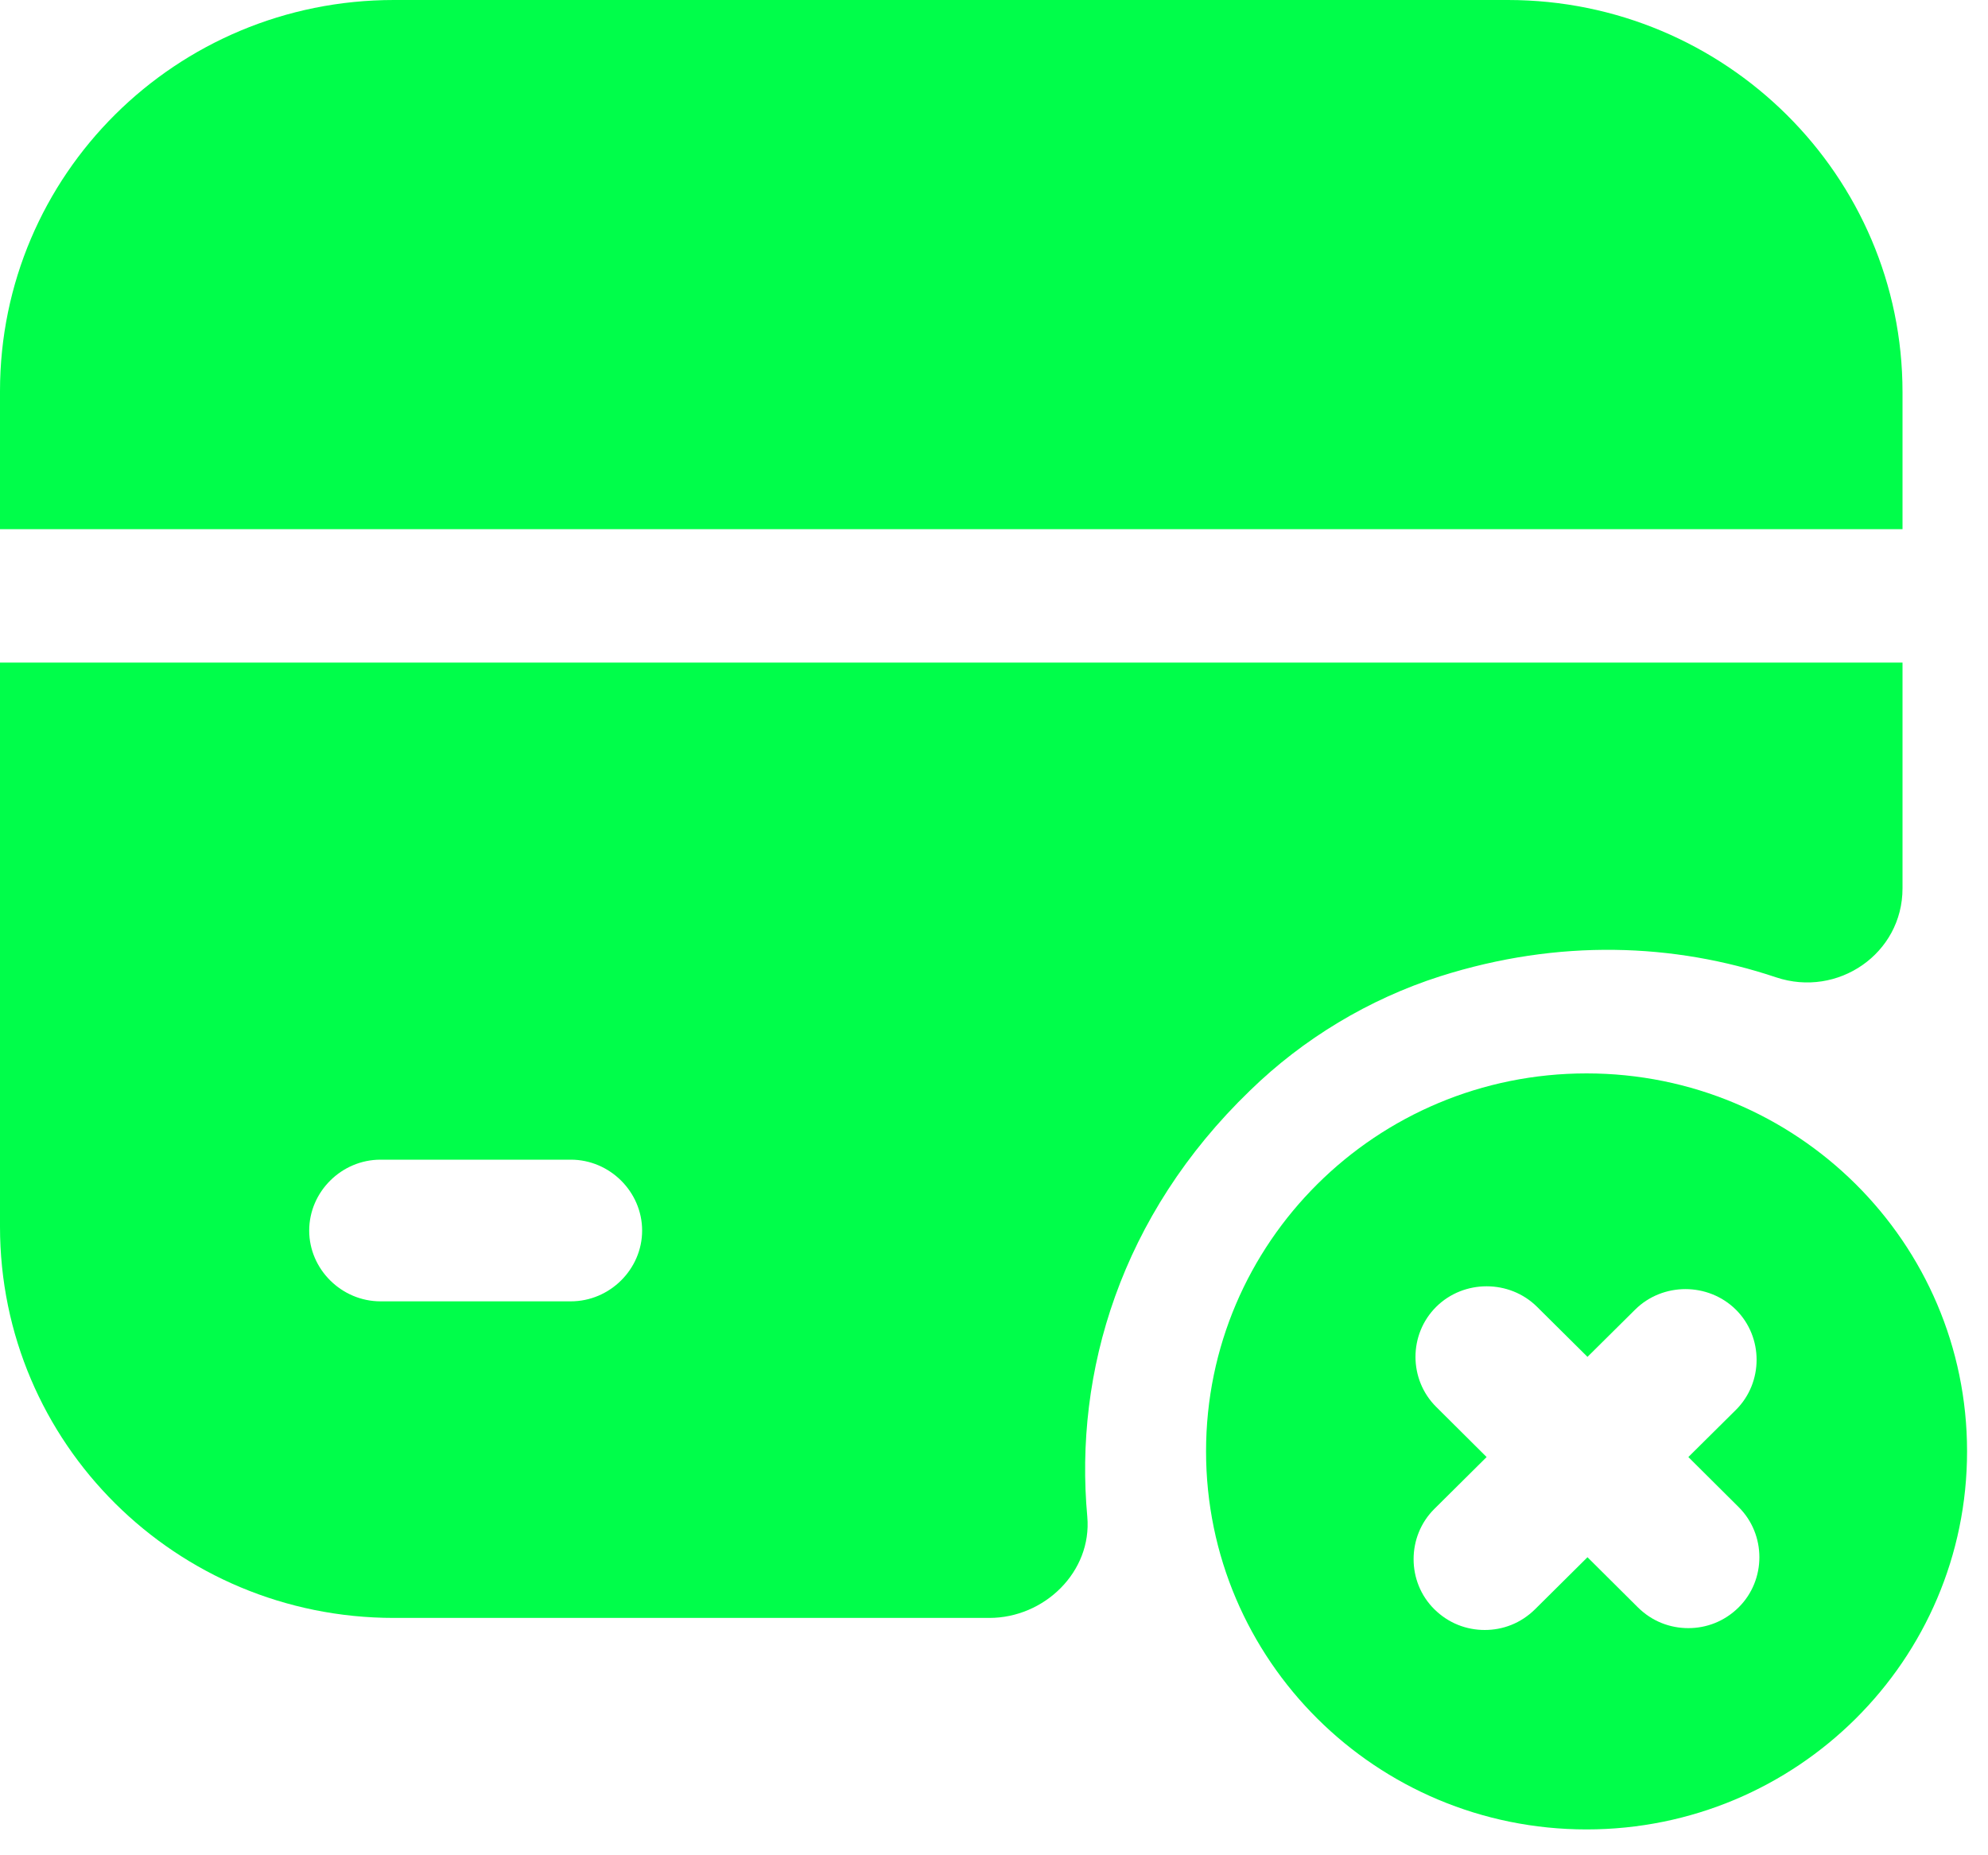 <svg width="15" height="14" viewBox="0 0 15 14" fill="none" xmlns="http://www.w3.org/2000/svg">
<path d="M11.971 8.1C10.384 8.1 9.1 9.376 9.1 10.952C9.1 12.528 10.384 13.805 11.971 13.805C13.557 13.805 14.842 12.528 14.842 10.952C14.842 9.376 13.557 8.1 11.971 8.1ZM13.119 12.129C13.011 12.236 12.875 12.286 12.739 12.286C12.602 12.286 12.466 12.236 12.358 12.129L11.978 11.751L11.583 12.143C11.475 12.25 11.339 12.3 11.203 12.3C11.066 12.3 10.93 12.25 10.822 12.143C10.614 11.937 10.614 11.594 10.822 11.387L11.217 10.995L10.837 10.617C10.628 10.41 10.628 10.068 10.837 9.861C11.045 9.655 11.389 9.655 11.597 9.861L11.978 10.239L12.337 9.883C12.545 9.676 12.889 9.676 13.098 9.883C13.306 10.09 13.306 10.432 13.098 10.639L12.739 10.995L13.119 11.373C13.327 11.58 13.327 11.922 13.119 12.129Z" fill="#00FE4A"/>
<path d="M14.355 2.959V3.993H0L0 2.952C0 1.319 1.328 0 2.972 0H11.377C13.02 0 14.355 1.326 14.355 2.959Z" fill="#00FE4A"/>
<path d="M0 5V9.257C0 10.89 1.328 12.209 2.972 12.209H7.465C7.881 12.209 8.24 11.86 8.204 11.446C8.104 10.355 8.455 9.172 9.431 8.23C9.833 7.838 10.329 7.539 10.867 7.367C11.764 7.082 12.633 7.118 13.401 7.375C13.867 7.531 14.355 7.196 14.355 6.704V5L0 5ZM4.307 9.82H2.871C2.577 9.82 2.333 9.578 2.333 9.286C2.333 8.993 2.577 8.751 2.871 8.751H4.307C4.601 8.751 4.845 8.993 4.845 9.286C4.845 9.578 4.601 9.82 4.307 9.82Z" fill="#00FE4A"/>
</svg>

